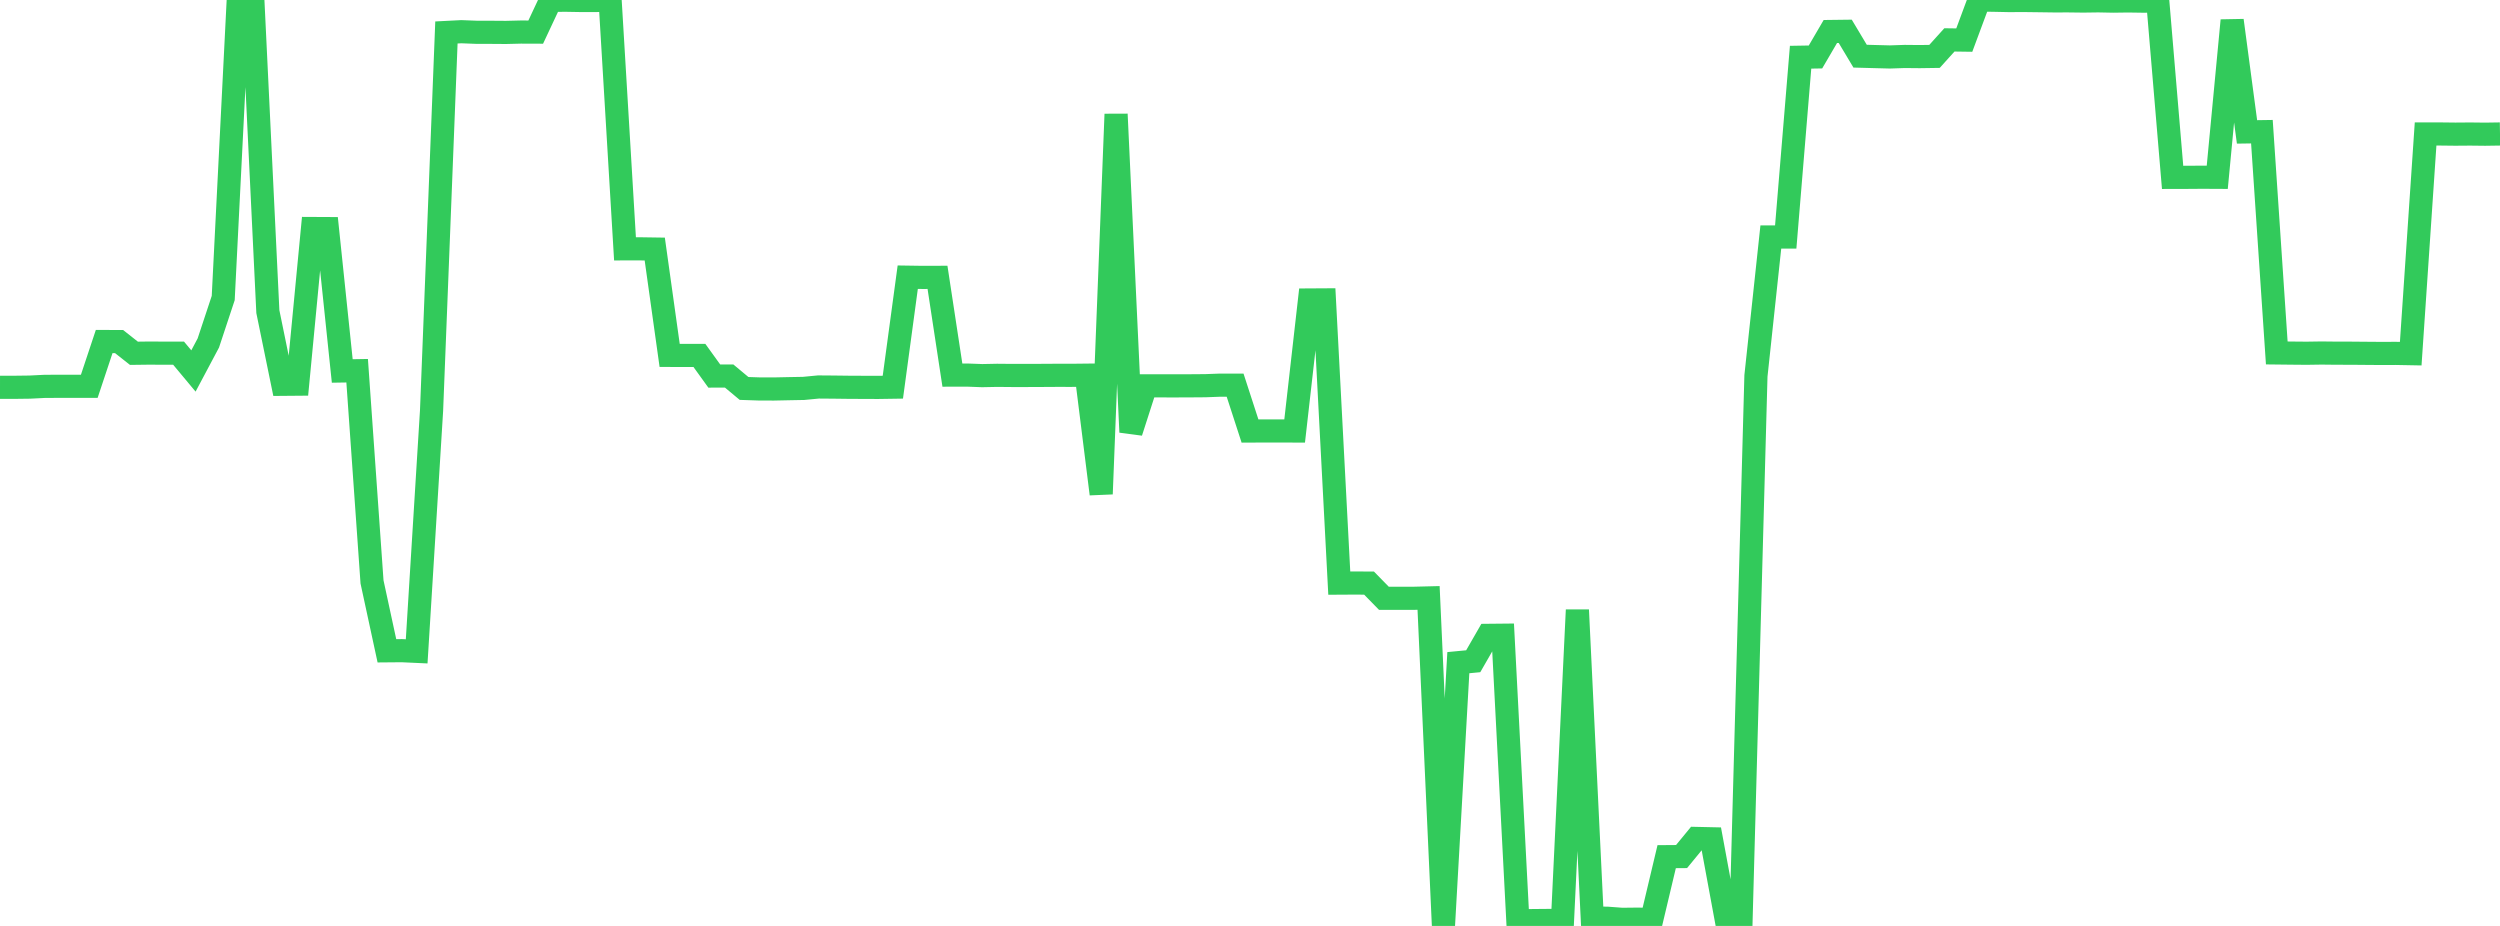 <?xml version="1.0" standalone="no"?>
<!DOCTYPE svg PUBLIC "-//W3C//DTD SVG 1.1//EN" "http://www.w3.org/Graphics/SVG/1.1/DTD/svg11.dtd">

<svg width="135" height="50" viewBox="0 0 135 50" preserveAspectRatio="none" 
  xmlns="http://www.w3.org/2000/svg"
  xmlns:xlink="http://www.w3.org/1999/xlink">


<polyline points="0.0, 20.913 0.804, 20.914 1.607, 20.904 2.411, 20.864 3.214, 20.86 4.018, 20.86 4.821, 20.86 5.625, 18.443 6.429, 18.444 7.232, 19.077 8.036, 19.067 8.839, 19.071 9.643, 19.07 10.446, 20.033 11.25, 18.52 12.054, 16.093 12.857, 0.162 13.661, 0.161 14.464, 16.828 15.268, 20.752 16.071, 20.745 16.875, 12.34 17.679, 12.344 18.482, 20.032 19.286, 20.019 20.089, 31.423 20.893, 35.143 21.696, 35.136 22.5, 35.173 23.304, 22.176 24.107, 1.753 24.911, 1.712 25.714, 1.743 26.518, 1.745 27.321, 1.751 28.125, 1.731 28.929, 1.734 29.732, 0.02 30.536, 0.012 31.339, 0.026 32.143, 0.027 32.946, 0.012 33.75, 13.438 34.554, 13.437 35.357, 13.449 36.161, 19.191 36.964, 19.193 37.768, 19.193 38.571, 20.307 39.375, 20.306 40.179, 20.976 40.982, 21.003 41.786, 21.006 42.589, 20.989 43.393, 20.974 44.196, 20.897 45.0, 20.903 45.804, 20.913 46.607, 20.917 47.411, 20.92 48.214, 20.908 49.018, 14.968 49.821, 14.98 50.625, 14.977 51.429, 20.256 52.232, 20.254 53.036, 20.284 53.839, 20.268 54.643, 20.275 55.446, 20.275 56.25, 20.272 57.054, 20.267 57.857, 20.268 58.661, 20.259 59.464, 26.674 60.268, 6.165 61.071, 23.335 61.875, 20.835 62.679, 20.836 63.482, 20.837 64.286, 20.834 65.089, 20.828 65.893, 20.798 66.696, 20.799 67.5, 23.275 68.304, 23.271 69.107, 23.271 69.911, 23.274 70.714, 16.199 71.518, 16.194 72.321, 31.488 73.125, 31.483 73.929, 31.488 74.732, 32.309 75.536, 32.309 76.339, 32.308 77.143, 32.288 77.946, 50.0 78.75, 35.784 79.554, 35.707 80.357, 34.309 81.161, 34.301 81.964, 49.727 82.768, 49.712 83.571, 49.705 84.375, 49.698 85.179, 32.938 85.982, 49.578 86.786, 49.584 87.589, 49.644 88.393, 49.635 89.196, 49.644 90.0, 46.26 90.804, 46.254 91.607, 45.276 92.411, 45.294 93.214, 49.638 94.018, 49.627 94.821, 20.295 95.625, 12.798 96.429, 12.799 97.232, 3.09 98.036, 3.076 98.839, 1.701 99.643, 1.691 100.446, 3.033 101.25, 3.055 102.054, 3.076 102.857, 3.049 103.661, 3.057 104.464, 3.045 105.268, 2.154 106.071, 2.165 106.875, 0.0 107.679, 0.013 108.482, 0.03 109.286, 0.026 110.089, 0.036 110.893, 0.047 111.696, 0.046 112.5, 0.056 113.304, 0.045 114.107, 0.061 114.911, 0.05 115.714, 0.062 116.518, 0.057 117.321, 9.578 118.125, 9.576 118.929, 9.57 119.732, 9.574 120.536, 1.103 121.339, 7.123 122.143, 7.111 122.946, 19.059 123.75, 19.068 124.554, 19.075 125.357, 19.063 126.161, 19.072 126.964, 19.073 127.768, 19.08 128.571, 19.086 129.375, 19.083 130.179, 19.098 130.982, 7.235 131.786, 7.235 132.589, 7.244 133.393, 7.238 134.196, 7.247 135.0, 7.235" fill="none" stroke="#32ca5b" stroke-width="1.25"/>

</svg>